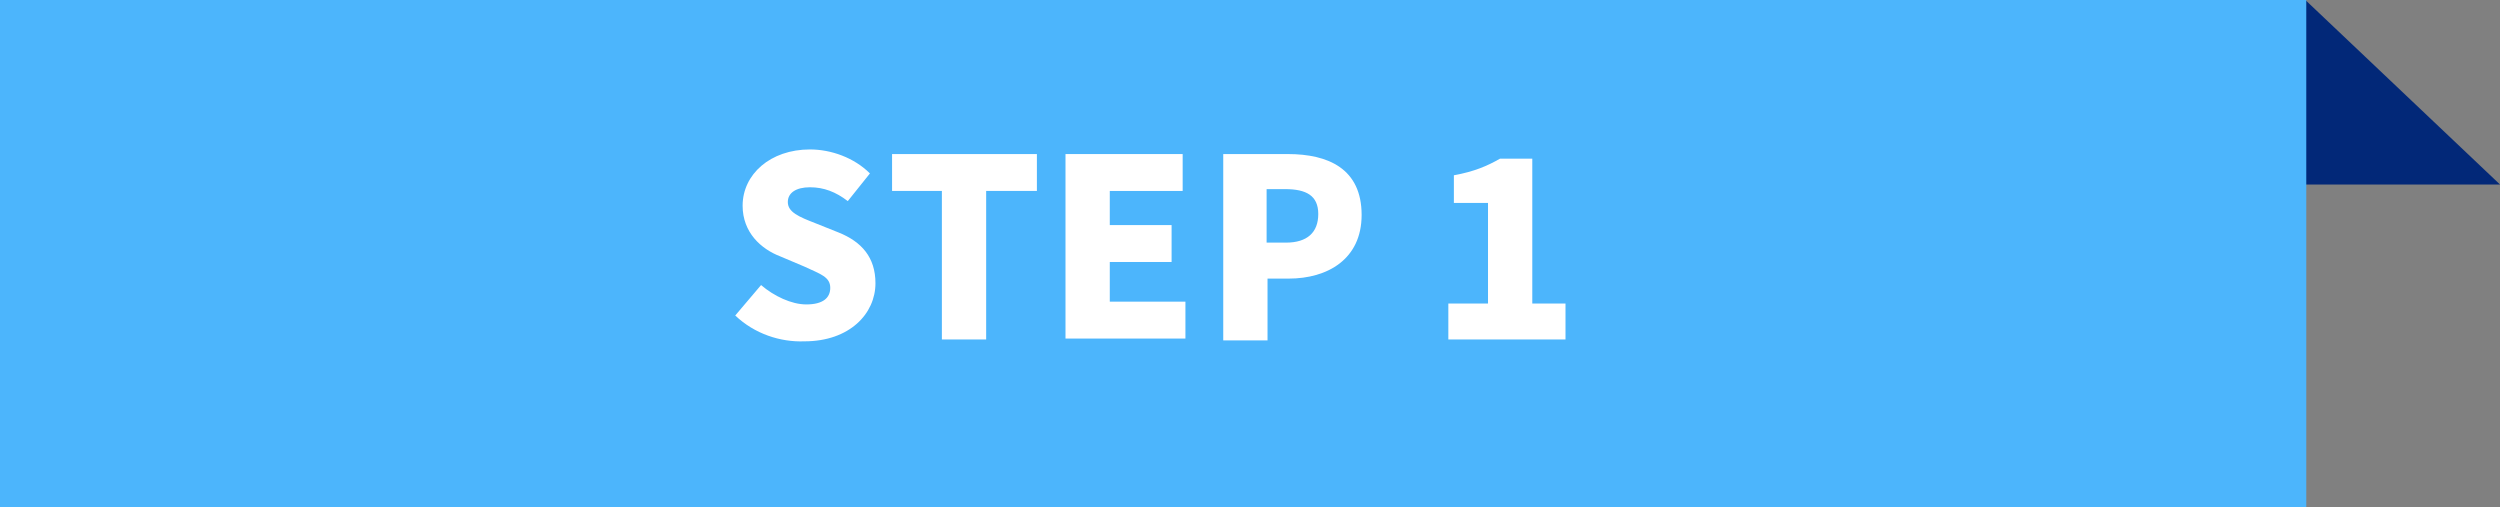 <?xml version="1.0" encoding="utf-8"?>
<!-- Generator: Adobe Illustrator 25.2.3, SVG Export Plug-In . SVG Version: 6.00 Build 0)  -->
<svg version="1.1" id="レイヤー_1" xmlns="http://www.w3.org/2000/svg" xmlns:xlink="http://www.w3.org/1999/xlink" x="0px"
	 y="0px" width="271px" height="55px" viewBox="0 0 271 55" style="enable-background:new 0 0 271 55;" xml:space="preserve">
<rect x="0" y="0" width="271" height="55" fill="#808080" stroke="none"/>
<style type="text/css">
	.st0{fill:#022878;}
	.st1{fill:#4CB5FC;}
	.st2{fill:#FFFFFF;}
</style>
<g>
	<polygon class="st0" points="271,20 21.1,20 0,0 249.9,0 	"/>
	<rect class="st1" width="250" height="55"/>
</g>
<g>
	<g>
		<path class="st2" d="M79.7,34.2l2.8-3.3c1.4,1.2,3.3,2.1,4.9,2.1c1.8,0,2.6-0.7,2.6-1.8c0-1.2-1.1-1.5-2.8-2.3l-2.6-1.1
			c-2.1-0.8-4.1-2.6-4.1-5.5c0-3.4,3-6.1,7.3-6.1c2.3,0,4.8,0.9,6.5,2.6l-2.4,3c-1.3-1-2.6-1.5-4.1-1.5c-1.5,0-2.4,0.6-2.4,1.6
			c0,1.1,1.2,1.6,3,2.3l2.5,1c2.5,1,4,2.7,4,5.5c0,3.3-2.8,6.3-7.7,6.3C84.6,37.1,81.8,36.2,79.7,34.2z"/>
		<path class="st2" d="M102.1,20.7h-5.4v-4h15.7v4h-5.5v16.1h-4.8V20.7z"/>
		<path class="st2" d="M115.5,16.7h12.7v4h-7.9v3.7h6.7v4h-6.7v4.3h8.2v4h-13V16.7z"/>
		<path class="st2" d="M132.5,16.7h7.1c4.4,0,8,1.6,8,6.6c0,4.8-3.7,6.9-7.9,6.9h-2.3v6.7h-4.8V16.7z M139.4,26.3
			c2.3,0,3.5-1.1,3.5-3.1c0-2-1.3-2.7-3.6-2.7h-2v5.8H139.4z"/>
		<path class="st2" d="M157,32.9h4.3V22h-3.7v-3c2.2-0.4,3.6-1,5-1.8h3.5v15.7h3.6v3.9H157V32.9z"/>
	</g>
</g>
</svg>
